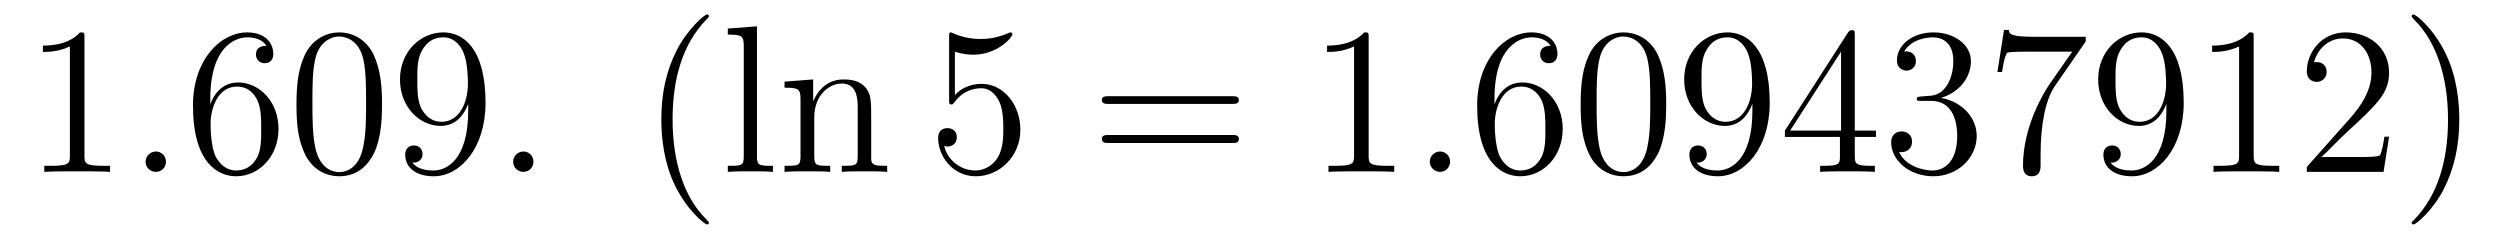 <?xml version='1.0'?>
<!-- This file was generated by dvisvgm 1.9.2 -->
<svg height='14pt' version='1.1' viewBox='0 -14 142 14' width='142pt' xmlns='http://www.w3.org/2000/svg' xmlns:xlink='http://www.w3.org/1999/xlink'>
<g id='page1'>
<g transform='matrix(1 0 0 1 -131 650)'>
<path d='M135.797 -661.879C135.797 -662.16 135.797 -662.16 135.547 -662.16C135.266 -661.848 134.672 -661.41 133.437 -661.41V-661.051C133.719 -661.051 134.313 -661.051 134.969 -661.363V-655.16C134.969 -654.723 134.937 -654.582 133.891 -654.582H133.516V-654.238C133.844 -654.27 135 -654.27 135.391 -654.27S136.922 -654.27 137.25 -654.238V-654.582H136.875C135.828 -654.582 135.797 -654.723 135.797 -655.16V-661.879ZM140.426 -654.816C140.426 -655.145 140.16 -655.395 139.863 -655.395C139.52 -655.395 139.269 -655.113 139.269 -654.816C139.269 -654.457 139.566 -654.238 139.848 -654.238C140.176 -654.238 140.426 -654.488 140.426 -654.816ZM142.945 -658.379C142.945 -661.41 144.414 -661.879 145.055 -661.879C145.477 -661.879 145.914 -661.754 146.133 -661.395C145.992 -661.395 145.539 -661.395 145.539 -660.894C145.539 -660.645 145.727 -660.41 146.023 -660.41C146.336 -660.41 146.523 -660.598 146.523 -660.941C146.523 -661.551 146.07 -662.16 145.039 -662.16C143.539 -662.16 141.961 -660.629 141.961 -658.004C141.961 -654.723 143.398 -653.988 144.414 -653.988C145.711 -653.988 146.82 -655.113 146.82 -656.676C146.82 -658.254 145.711 -659.316 144.523 -659.316C143.461 -659.316 143.055 -658.395 142.945 -658.066V-658.379ZM144.414 -654.316C143.664 -654.316 143.305 -654.973 143.195 -655.223C143.086 -655.535 142.961 -656.129 142.961 -656.957C142.961 -657.894 143.398 -659.082 144.461 -659.082C145.117 -659.082 145.477 -658.644 145.648 -658.238C145.836 -657.785 145.836 -657.191 145.836 -656.676C145.836 -656.066 145.836 -655.535 145.617 -655.082C145.32 -654.519 144.883 -654.316 144.414 -654.316ZM152.699 -658.051C152.699 -659.035 152.637 -660.004 152.215 -660.91C151.715 -661.91 150.855 -662.16 150.277 -662.16C149.59 -662.16 148.731 -661.816 148.293 -660.832C147.965 -660.082 147.84 -659.348 147.84 -658.051C147.84 -656.895 147.934 -656.019 148.356 -655.176C148.824 -654.27 149.637 -653.988 150.262 -653.988C151.309 -653.988 151.902 -654.613 152.246 -655.301C152.668 -656.191 152.699 -657.363 152.699 -658.051ZM150.262 -654.223C149.887 -654.223 149.106 -654.441 148.887 -655.738C148.746 -656.457 148.746 -657.363 148.746 -658.191C148.746 -659.176 148.746 -660.051 148.934 -660.754C149.137 -661.551 149.746 -661.926 150.262 -661.926C150.715 -661.926 151.402 -661.66 151.637 -660.629C151.793 -659.941 151.793 -659.004 151.793 -658.191C151.793 -657.395 151.793 -656.488 151.652 -655.77C151.434 -654.457 150.684 -654.223 150.262 -654.223ZM157.594 -657.707C157.594 -654.894 156.344 -654.316 155.625 -654.316C155.344 -654.316 154.719 -654.348 154.422 -654.77H154.484C154.563 -654.738 155 -654.816 155 -655.254C155 -655.52 154.812 -655.738 154.516 -655.738C154.203 -655.738 154.016 -655.535 154.016 -655.223C154.016 -654.488 154.609 -653.988 155.641 -653.988C157.125 -653.988 158.578 -655.566 158.578 -658.16C158.578 -661.363 157.234 -662.16 156.188 -662.16C154.875 -662.16 153.719 -661.066 153.719 -659.488C153.719 -657.926 154.828 -656.848 156.031 -656.848C156.906 -656.848 157.359 -657.488 157.594 -658.098V-657.707ZM156.078 -657.082C155.328 -657.082 155 -657.691 154.891 -657.926C154.703 -658.379 154.703 -658.941 154.703 -659.488C154.703 -660.144 154.703 -660.723 155.016 -661.207C155.219 -661.535 155.547 -661.879 156.188 -661.879C156.875 -661.879 157.219 -661.285 157.328 -661.004C157.578 -660.426 157.578 -659.41 157.578 -659.238C157.578 -658.238 157.125 -657.082 156.078 -657.082ZM161.301 -654.816C161.301 -655.145 161.035 -655.395 160.738 -655.395C160.395 -655.395 160.145 -655.113 160.145 -654.816C160.145 -654.457 160.441 -654.238 160.723 -654.238C161.051 -654.238 161.301 -654.488 161.301 -654.816ZM162.352 -654.238' fill-rule='evenodd'/>
<path d='M171.266 -651.348C171.266 -651.379 171.266 -651.395 171.063 -651.598C169.875 -652.801 169.203 -654.77 169.203 -657.207C169.203 -659.52 169.766 -661.504 171.141 -662.91C171.266 -663.02 171.266 -663.051 171.266 -663.082C171.266 -663.16 171.203 -663.176 171.156 -663.176C171 -663.176 170.031 -662.316 169.437 -661.145C168.828 -659.941 168.563 -658.676 168.563 -657.207C168.563 -656.145 168.719 -654.723 169.344 -653.457C170.047 -652.02 171.031 -651.254 171.156 -651.254C171.203 -651.254 171.266 -651.27 171.266 -651.348ZM173.996 -662.504L172.34 -662.379V-662.035C173.152 -662.035 173.246 -661.957 173.246 -661.363V-655.113C173.246 -654.582 173.121 -654.582 172.34 -654.582V-654.238C172.684 -654.27 173.262 -654.27 173.621 -654.27C173.98 -654.27 174.574 -654.27 174.902 -654.238V-654.582C174.137 -654.582 173.996 -654.582 173.996 -655.113V-662.504ZM180.484 -657.129C180.484 -658.238 180.484 -658.582 180.219 -658.957C179.875 -659.426 179.313 -659.488 178.906 -659.488C177.75 -659.488 177.297 -658.504 177.203 -658.269H177.188V-659.488L175.563 -659.363V-659.019C176.375 -659.019 176.469 -658.941 176.469 -658.348V-655.113C176.469 -654.582 176.344 -654.582 175.563 -654.582V-654.238C175.875 -654.27 176.516 -654.27 176.859 -654.27C177.203 -654.27 177.844 -654.27 178.156 -654.238V-654.582C177.391 -654.582 177.25 -654.582 177.25 -655.113V-657.332C177.25 -658.582 178.078 -659.254 178.812 -659.254S179.719 -658.644 179.719 -657.926V-655.113C179.719 -654.582 179.594 -654.582 178.812 -654.582V-654.238C179.125 -654.27 179.766 -654.27 180.094 -654.27C180.438 -654.27 181.094 -654.27 181.391 -654.238V-654.582C180.797 -654.582 180.5 -654.582 180.484 -654.941V-657.129ZM181.664 -654.238' fill-rule='evenodd'/>
<path d='M185.238 -661.066C185.738 -660.894 186.16 -660.894 186.301 -660.894C187.644 -660.894 188.504 -661.879 188.504 -662.051C188.504 -662.098 188.473 -662.16 188.41 -662.16C188.379 -662.16 188.363 -662.16 188.254 -662.113C187.582 -661.816 187.004 -661.785 186.691 -661.785C185.91 -661.785 185.348 -662.019 185.129 -662.113C185.035 -662.16 185.019 -662.16 185.004 -662.16C184.91 -662.16 184.91 -662.082 184.91 -661.895V-658.348C184.91 -658.129 184.91 -658.066 185.051 -658.066C185.113 -658.066 185.129 -658.082 185.238 -658.223C185.582 -658.707 186.144 -658.988 186.738 -658.988C187.363 -658.988 187.676 -658.41 187.77 -658.207C187.973 -657.738 187.988 -657.16 187.988 -656.707S187.988 -655.566 187.66 -655.035C187.395 -654.613 186.926 -654.316 186.395 -654.316C185.613 -654.316 184.832 -654.848 184.629 -655.723C184.691 -655.691 184.754 -655.676 184.816 -655.676C185.019 -655.676 185.348 -655.801 185.348 -656.207C185.348 -656.535 185.113 -656.723 184.816 -656.723C184.598 -656.723 184.285 -656.629 184.285 -656.16C184.285 -655.145 185.098 -653.988 186.426 -653.988C187.77 -653.988 188.957 -655.113 188.957 -656.629C188.957 -658.051 188.004 -659.238 186.754 -659.238C186.066 -659.238 185.535 -658.941 185.238 -658.598V-661.066ZM189.586 -654.238' fill-rule='evenodd'/>
<path d='M200.992 -658.098C201.164 -658.098 201.367 -658.098 201.367 -658.316C201.367 -658.535 201.164 -658.535 200.992 -658.535H193.976C193.805 -658.535 193.586 -658.535 193.586 -658.332C193.586 -658.098 193.789 -658.098 193.976 -658.098H200.992ZM200.992 -655.879C201.164 -655.879 201.367 -655.879 201.367 -656.098C201.367 -656.332 201.164 -656.332 200.992 -656.332H193.976C193.805 -656.332 193.586 -656.332 193.586 -656.113C193.586 -655.879 193.789 -655.879 193.976 -655.879H200.992ZM202.062 -654.238' fill-rule='evenodd'/>
<path d='M208.739 -661.879C208.739 -662.16 208.739 -662.16 208.488 -662.16C208.207 -661.848 207.613 -661.41 206.378 -661.41V-661.051C206.66 -661.051 207.254 -661.051 207.91 -661.363V-655.16C207.91 -654.723 207.878 -654.582 206.832 -654.582H206.458V-654.238C206.785 -654.27 207.942 -654.27 208.332 -654.27C208.723 -654.27 209.863 -654.27 210.192 -654.238V-654.582H209.816C208.77 -654.582 208.739 -654.723 208.739 -655.16V-661.879ZM211.18 -654.238' fill-rule='evenodd'/>
<path d='M213.367 -654.816C213.367 -655.16 213.086 -655.395 212.804 -655.395C212.461 -655.395 212.21 -655.113 212.21 -654.816C212.21 -654.473 212.508 -654.238 212.789 -654.238C213.133 -654.238 213.367 -654.519 213.367 -654.816ZM214.418 -654.238' fill-rule='evenodd'/>
<path d='M215.887 -658.379C215.887 -661.41 217.356 -661.879 217.996 -661.879C218.418 -661.879 218.856 -661.754 219.074 -661.395C218.934 -661.395 218.48 -661.395 218.48 -660.894C218.48 -660.645 218.668 -660.41 218.965 -660.41C219.277 -660.41 219.464 -660.598 219.464 -660.941C219.464 -661.551 219.012 -662.16 217.98 -662.16C216.48 -662.16 214.902 -660.629 214.902 -658.004C214.902 -654.723 216.34 -653.988 217.356 -653.988C218.652 -653.988 219.762 -655.113 219.762 -656.676C219.762 -658.254 218.652 -659.316 217.465 -659.316C216.402 -659.316 215.996 -658.395 215.887 -658.066V-658.379ZM217.356 -654.316C216.606 -654.316 216.246 -654.973 216.137 -655.223C216.028 -655.535 215.903 -656.129 215.903 -656.957C215.903 -657.894 216.34 -659.082 217.403 -659.082C218.059 -659.082 218.418 -658.644 218.59 -658.238C218.777 -657.785 218.777 -657.191 218.777 -656.676C218.777 -656.066 218.777 -655.535 218.558 -655.082C218.262 -654.519 217.824 -654.316 217.356 -654.316ZM225.641 -658.051C225.641 -659.035 225.578 -660.004 225.156 -660.91C224.657 -661.91 223.796 -662.16 223.219 -662.16C222.532 -662.16 221.672 -661.816 221.234 -660.832C220.907 -660.082 220.781 -659.348 220.781 -658.051C220.781 -656.895 220.876 -656.019 221.297 -655.176C221.766 -654.27 222.578 -653.988 223.204 -653.988C224.25 -653.988 224.844 -654.613 225.187 -655.301C225.61 -656.191 225.641 -657.363 225.641 -658.051ZM223.204 -654.223C222.828 -654.223 222.047 -654.441 221.828 -655.738C221.688 -656.457 221.688 -657.363 221.688 -658.191C221.688 -659.176 221.688 -660.051 221.875 -660.754C222.078 -661.551 222.688 -661.926 223.204 -661.926C223.656 -661.926 224.344 -661.66 224.578 -660.629C224.735 -659.941 224.735 -659.004 224.735 -658.191C224.735 -657.395 224.735 -656.488 224.593 -655.77C224.375 -654.457 223.625 -654.223 223.204 -654.223ZM230.536 -657.707C230.536 -654.894 229.285 -654.316 228.566 -654.316C228.286 -654.316 227.66 -654.348 227.363 -654.77H227.425C227.504 -654.738 227.941 -654.816 227.941 -655.254C227.941 -655.52 227.754 -655.738 227.458 -655.738C227.144 -655.738 226.957 -655.535 226.957 -655.223C226.957 -654.488 227.551 -653.988 228.582 -653.988C230.066 -653.988 231.52 -655.566 231.52 -658.16C231.52 -661.363 230.176 -662.16 229.129 -662.16C227.816 -662.16 226.66 -661.066 226.66 -659.488C226.66 -657.926 227.77 -656.848 228.973 -656.848C229.848 -656.848 230.3 -657.488 230.536 -658.098V-657.707ZM229.02 -657.082C228.27 -657.082 227.941 -657.691 227.832 -657.926C227.645 -658.379 227.645 -658.941 227.645 -659.488C227.645 -660.144 227.645 -660.723 227.957 -661.207C228.16 -661.535 228.488 -661.879 229.129 -661.879C229.817 -661.879 230.16 -661.285 230.269 -661.004C230.52 -660.426 230.52 -659.41 230.52 -659.238C230.52 -658.238 230.066 -657.082 229.02 -657.082ZM236.352 -662.004C236.352 -662.223 236.352 -662.285 236.195 -662.285C236.101 -662.285 236.054 -662.285 235.961 -662.145L232.382 -656.582V-656.223H235.508V-655.145C235.508 -654.707 235.492 -654.582 234.617 -654.582H234.383V-654.238C234.648 -654.27 235.602 -654.27 235.93 -654.27C236.258 -654.27 237.211 -654.27 237.492 -654.238V-654.582H237.258C236.399 -654.582 236.352 -654.707 236.352 -655.145V-656.223H237.554V-656.582H236.352V-662.004ZM235.571 -661.066V-656.582H232.68L235.571 -661.066ZM240.121 -658.52C239.918 -658.504 239.872 -658.488 239.872 -658.379C239.872 -658.269 239.934 -658.269 240.152 -658.269H240.7C241.715 -658.269 242.168 -657.426 242.168 -656.285C242.168 -654.723 241.356 -654.316 240.778 -654.316C240.199 -654.316 239.215 -654.582 238.871 -655.363C239.262 -655.316 239.605 -655.52 239.605 -655.957C239.605 -656.301 239.356 -656.535 239.011 -656.535C238.73 -656.535 238.418 -656.379 238.418 -655.926C238.418 -654.863 239.48 -653.988 240.809 -653.988C242.231 -653.988 243.277 -655.066 243.277 -656.27C243.277 -657.379 242.387 -658.238 241.246 -658.441C242.278 -658.738 242.95 -659.598 242.95 -660.535C242.95 -661.473 241.98 -662.16 240.824 -662.16C239.621 -662.16 238.746 -661.441 238.746 -660.566C238.746 -660.098 239.122 -659.988 239.293 -659.988C239.543 -659.988 239.825 -660.176 239.825 -660.535C239.825 -660.91 239.543 -661.082 239.278 -661.082C239.215 -661.082 239.184 -661.082 239.153 -661.066C239.605 -661.879 240.731 -661.879 240.778 -661.879C241.183 -661.879 241.949 -661.707 241.949 -660.535C241.949 -660.301 241.918 -659.645 241.574 -659.129C241.214 -658.598 240.809 -658.566 240.48 -658.551L240.121 -658.52ZM249.469 -661.644V-661.91H246.61C245.156 -661.91 245.141 -662.066 245.094 -662.301H244.828L244.453 -659.91H244.718C244.75 -660.129 244.859 -660.863 245.016 -661.004C245.11 -661.066 246 -661.066 246.172 -661.066H248.704L247.438 -659.254C247.109 -658.785 245.906 -656.832 245.906 -654.598C245.906 -654.457 245.906 -653.988 246.407 -653.988C246.906 -653.988 246.906 -654.457 246.906 -654.613V-655.207C246.906 -656.973 247.188 -658.363 247.75 -659.16L249.469 -661.644ZM254.051 -657.707C254.051 -654.894 252.8 -654.316 252.082 -654.316C251.801 -654.316 251.176 -654.348 250.879 -654.77H250.942C251.02 -654.738 251.458 -654.816 251.458 -655.254C251.458 -655.52 251.269 -655.738 250.973 -655.738C250.66 -655.738 250.472 -655.535 250.472 -655.223C250.472 -654.488 251.066 -653.988 252.097 -653.988C253.582 -653.988 255.035 -655.566 255.035 -658.16C255.035 -661.363 253.692 -662.16 252.644 -662.16C251.332 -662.16 250.176 -661.066 250.176 -659.488C250.176 -657.926 251.285 -656.848 252.488 -656.848C253.363 -656.848 253.817 -657.488 254.051 -658.098V-657.707ZM252.535 -657.082C251.785 -657.082 251.458 -657.691 251.347 -657.926C251.16 -658.379 251.16 -658.941 251.16 -659.488C251.16 -660.144 251.16 -660.723 251.473 -661.207C251.676 -661.535 252.004 -661.879 252.644 -661.879C253.332 -661.879 253.675 -661.285 253.786 -661.004C254.035 -660.426 254.035 -659.41 254.035 -659.238C254.035 -658.238 253.582 -657.082 252.535 -657.082ZM259.008 -661.879C259.008 -662.16 259.008 -662.16 258.758 -662.16C258.476 -661.848 257.882 -661.41 256.649 -661.41V-661.051C256.93 -661.051 257.524 -661.051 258.18 -661.363V-655.16C258.18 -654.723 258.149 -654.582 257.101 -654.582H256.727V-654.238C257.054 -654.27 258.211 -654.27 258.601 -654.27C258.992 -654.27 260.132 -654.27 260.461 -654.238V-654.582H260.086C259.039 -654.582 259.008 -654.723 259.008 -655.16V-661.879ZM266.699 -656.238H266.434C266.402 -656.035 266.309 -655.379 266.184 -655.191C266.106 -655.082 265.418 -655.082 265.058 -655.082H262.855C263.184 -655.363 263.903 -656.129 264.215 -656.41C266.027 -658.082 266.699 -658.691 266.699 -659.879C266.699 -661.254 265.606 -662.16 264.23 -662.16C262.84 -662.16 262.027 -660.988 262.027 -659.957C262.027 -659.348 262.559 -659.348 262.59 -659.348C262.84 -659.348 263.153 -659.535 263.153 -659.91C263.153 -660.254 262.933 -660.473 262.59 -660.473C262.481 -660.473 262.465 -660.473 262.434 -660.457C262.652 -661.269 263.293 -661.816 264.074 -661.816C265.09 -661.816 265.699 -660.973 265.699 -659.879C265.699 -658.863 265.121 -657.988 264.433 -657.223L262.027 -654.519V-654.238H266.387L266.699 -656.238ZM270.688 -657.207C270.688 -658.113 270.578 -659.598 269.906 -660.973C269.203 -662.41 268.219 -663.176 268.093 -663.176C268.046 -663.176 267.984 -663.16 267.984 -663.082C267.984 -663.051 267.984 -663.02 268.188 -662.816C269.375 -661.613 270.047 -659.645 270.047 -657.223C270.047 -654.91 269.484 -652.91 268.109 -651.504C267.984 -651.395 267.984 -651.379 267.984 -651.348C267.984 -651.27 268.046 -651.254 268.093 -651.254C268.25 -651.254 269.219 -652.098 269.813 -653.27C270.422 -654.488 270.688 -655.77 270.688 -657.207ZM271.886 -654.238' fill-rule='evenodd'/>
</g>
</g>
</svg>
